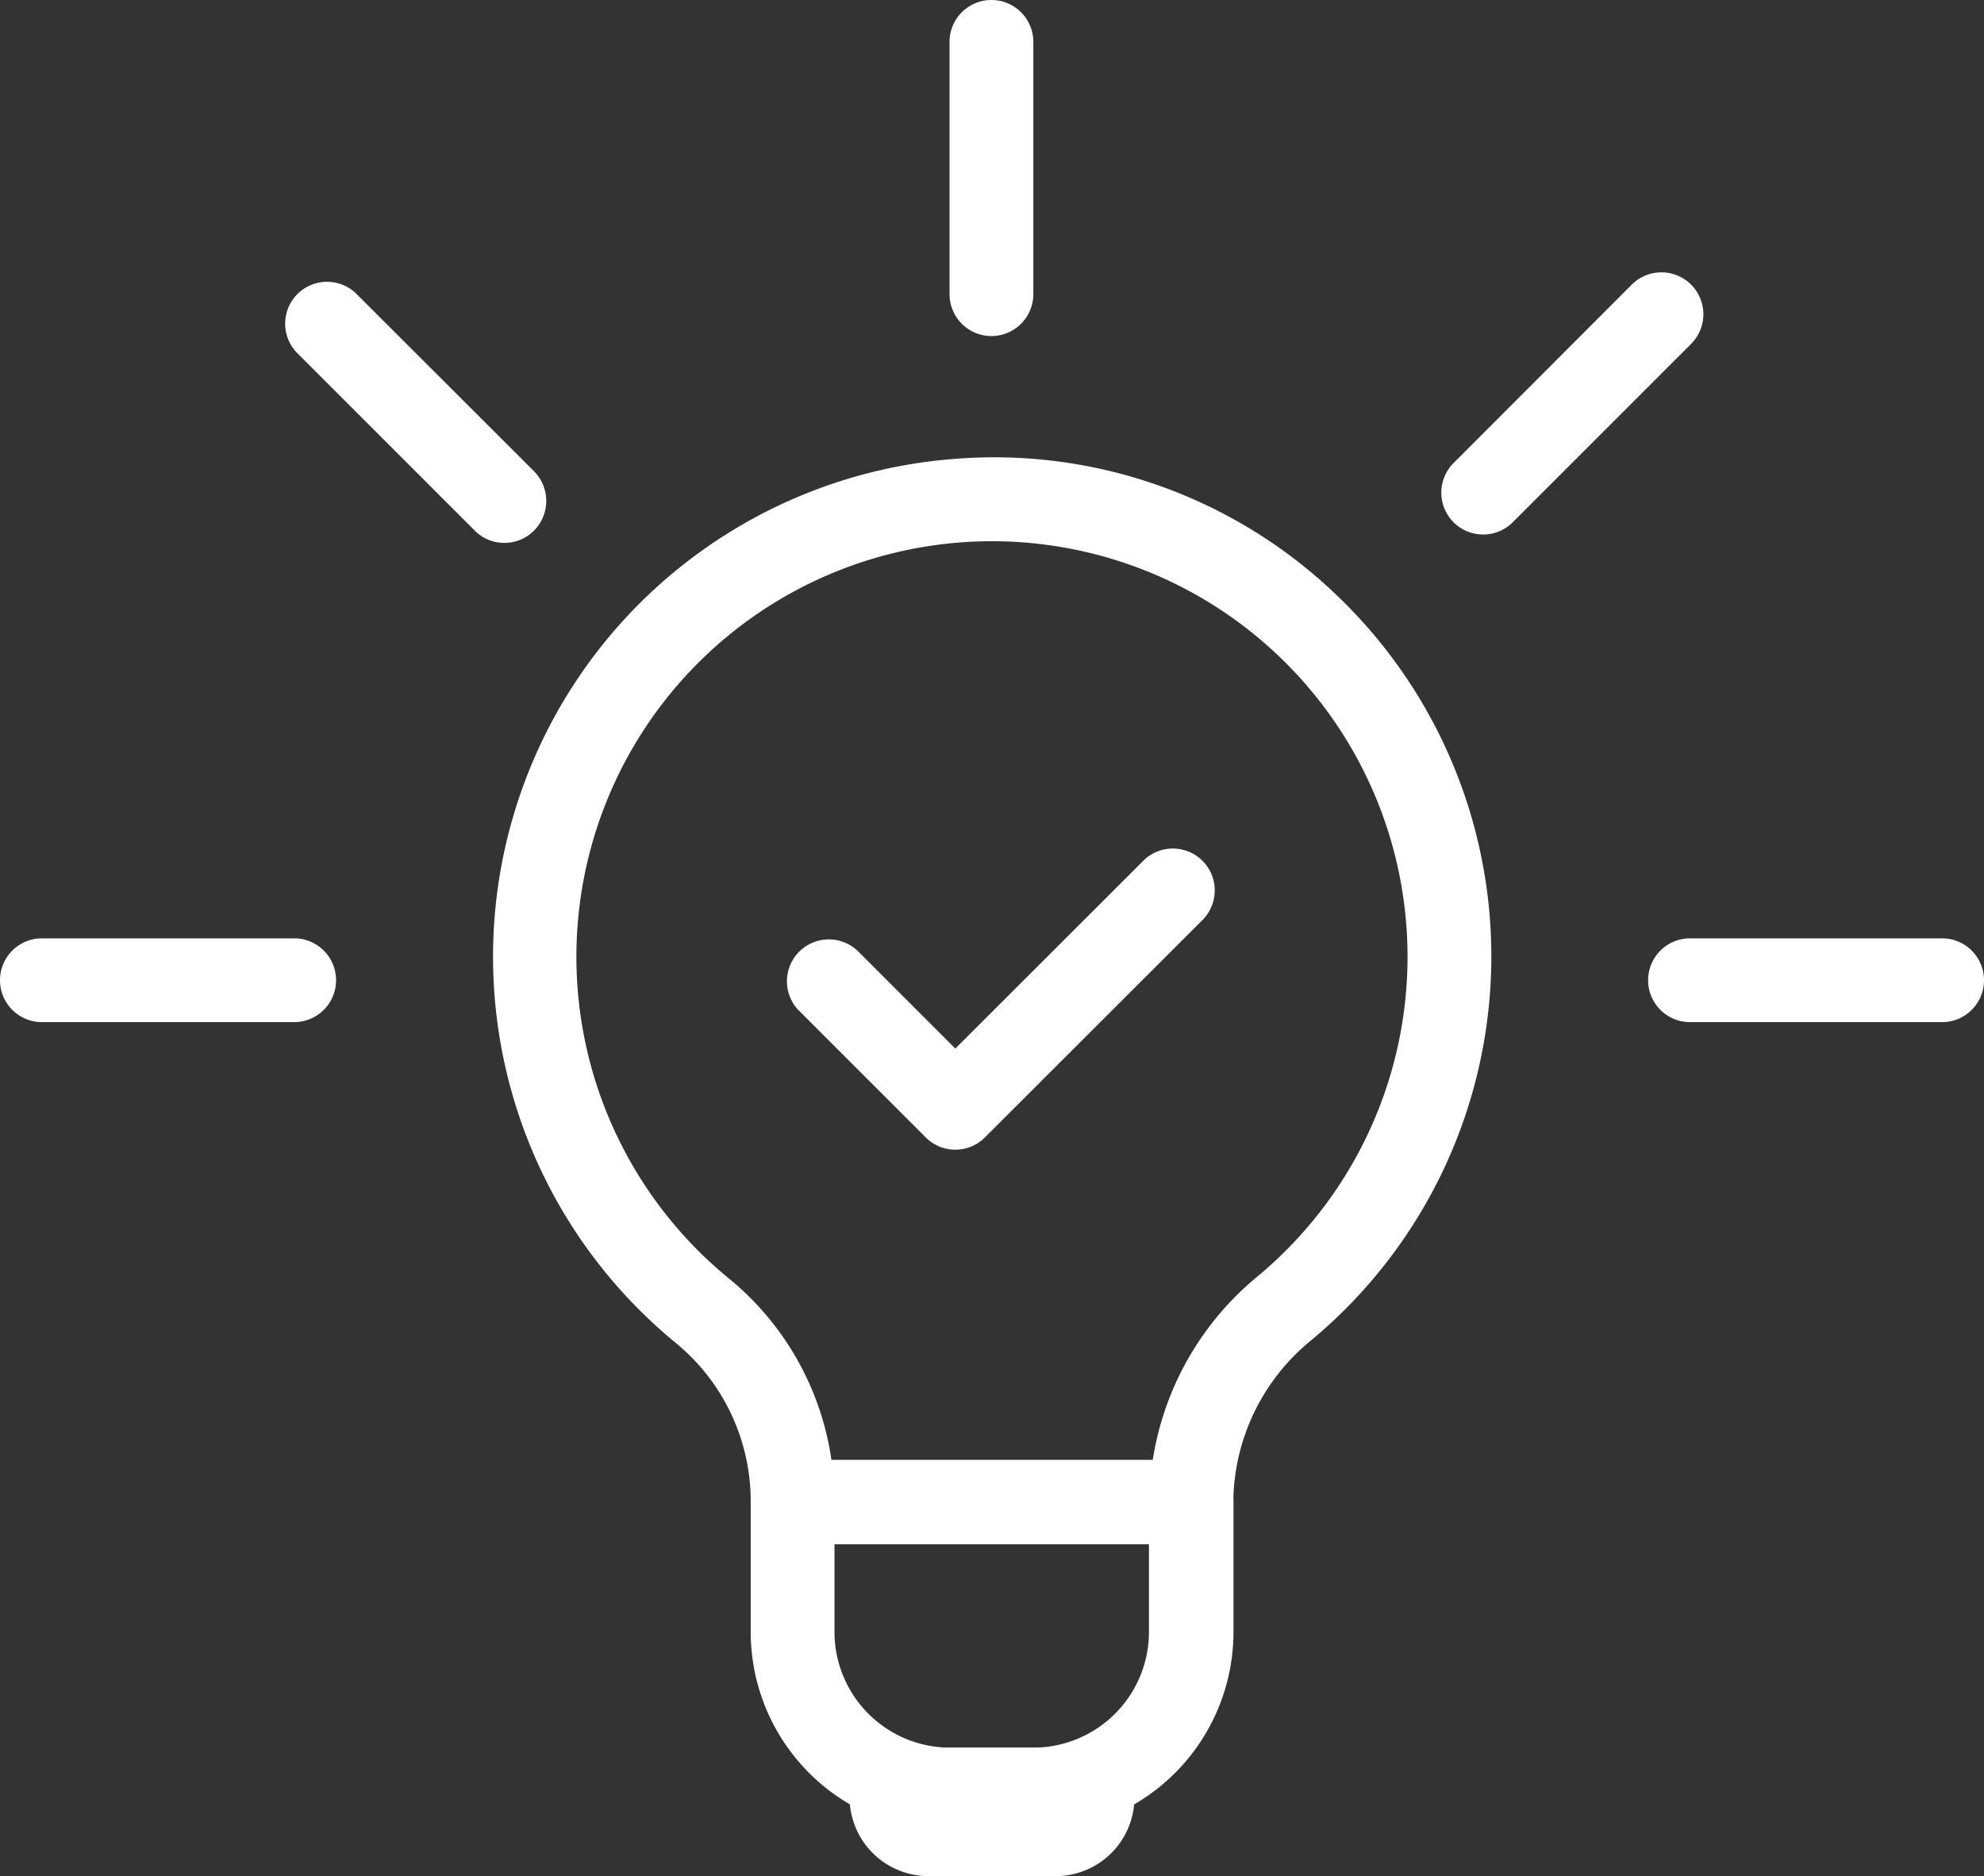 <?xml version="1.0" encoding="utf-8"?><svg xmlns="http://www.w3.org/2000/svg" viewBox="0 0 106.56 100.77"><rect x="0" y="0" width="106.56" height="100.77" fill="#333333" stroke="none"/><defs><style>.cls-1{fill:#fff;}</style></defs><g id="Layer_2" data-name="Layer 2"><g id="Layer_1-2" data-name="Layer 1"><path class="cls-1" d="M55.53,98.37H51A10.72,10.72,0,0,1,40.32,87.66v-7a2.25,2.25,0,0,1,2.25-2.25H64a2.25,2.25,0,0,1,2.25,2.25v7A10.72,10.72,0,0,1,55.53,98.37ZM44.82,82.94v4.72A6.22,6.22,0,0,0,51,93.87h4.5a6.22,6.22,0,0,0,6.21-6.21V82.94Z"/><path class="cls-1" d="M64,82.94H42.57a2.25,2.25,0,0,1-2.25-2.25,11,11,0,0,0-4-8.54,26.82,26.82,0,0,1,14.92-47.5,26.55,26.55,0,0,1,20.3,7.08A26.81,26.81,0,0,1,70.41,72a11.32,11.32,0,0,0-4.17,8.67A2.25,2.25,0,0,1,64,82.94Zm-19.33-4.5H61.91a15.93,15.93,0,0,1,5.63-9.88,22.32,22.32,0,1,0-28.39.11A15.43,15.43,0,0,1,44.66,78.44Z"/><path class="cls-1" d="M15.8,54.9H2.25a2.25,2.25,0,0,1,0-4.5H15.8a2.25,2.25,0,1,1,0,4.5Z"/><path class="cls-1" d="M53.28,18.05A2.25,2.25,0,0,1,51,15.8V2.25a2.25,2.25,0,0,1,4.5,0V15.8A2.25,2.25,0,0,1,53.28,18.05Z"/><path class="cls-1" d="M79.66,28.71a2.25,2.25,0,0,1-1.59-3.84l9.57-9.58a2.25,2.25,0,0,1,3.19,3.18l-9.58,9.58A2.25,2.25,0,0,1,79.66,28.71Z"/><path class="cls-1" d="M27.09,29.16a2.23,2.23,0,0,1-1.59-.66l-9.58-9.58a2.25,2.25,0,0,1,3.18-3.18l9.58,9.57a2.26,2.26,0,0,1,0,3.19A2.23,2.23,0,0,1,27.09,29.16Z"/><path class="cls-1" d="M104.31,54.9H90.77a2.25,2.25,0,0,1,0-4.5h13.54a2.25,2.25,0,0,1,0,4.5Z"/><path class="cls-1" d="M51.31,61.75h0a2.22,2.22,0,0,1-1.59-.66l-6.85-6.85a2.25,2.25,0,0,1,3.18-3.18l5.26,5.26L61.46,46.18a2.25,2.25,0,0,1,3.18,3.18L52.9,61.09A2.21,2.21,0,0,1,51.31,61.75Z"/><path class="cls-1" d="M56.71,100.77H49.86a4.24,4.24,0,0,1-4.23-4.23v-.42a2.25,2.25,0,0,1,2.25-2.25h10.8a2.25,2.25,0,0,1,2.25,2.25v.42A4.23,4.23,0,0,1,56.71,100.77Z"/></g></g></svg>